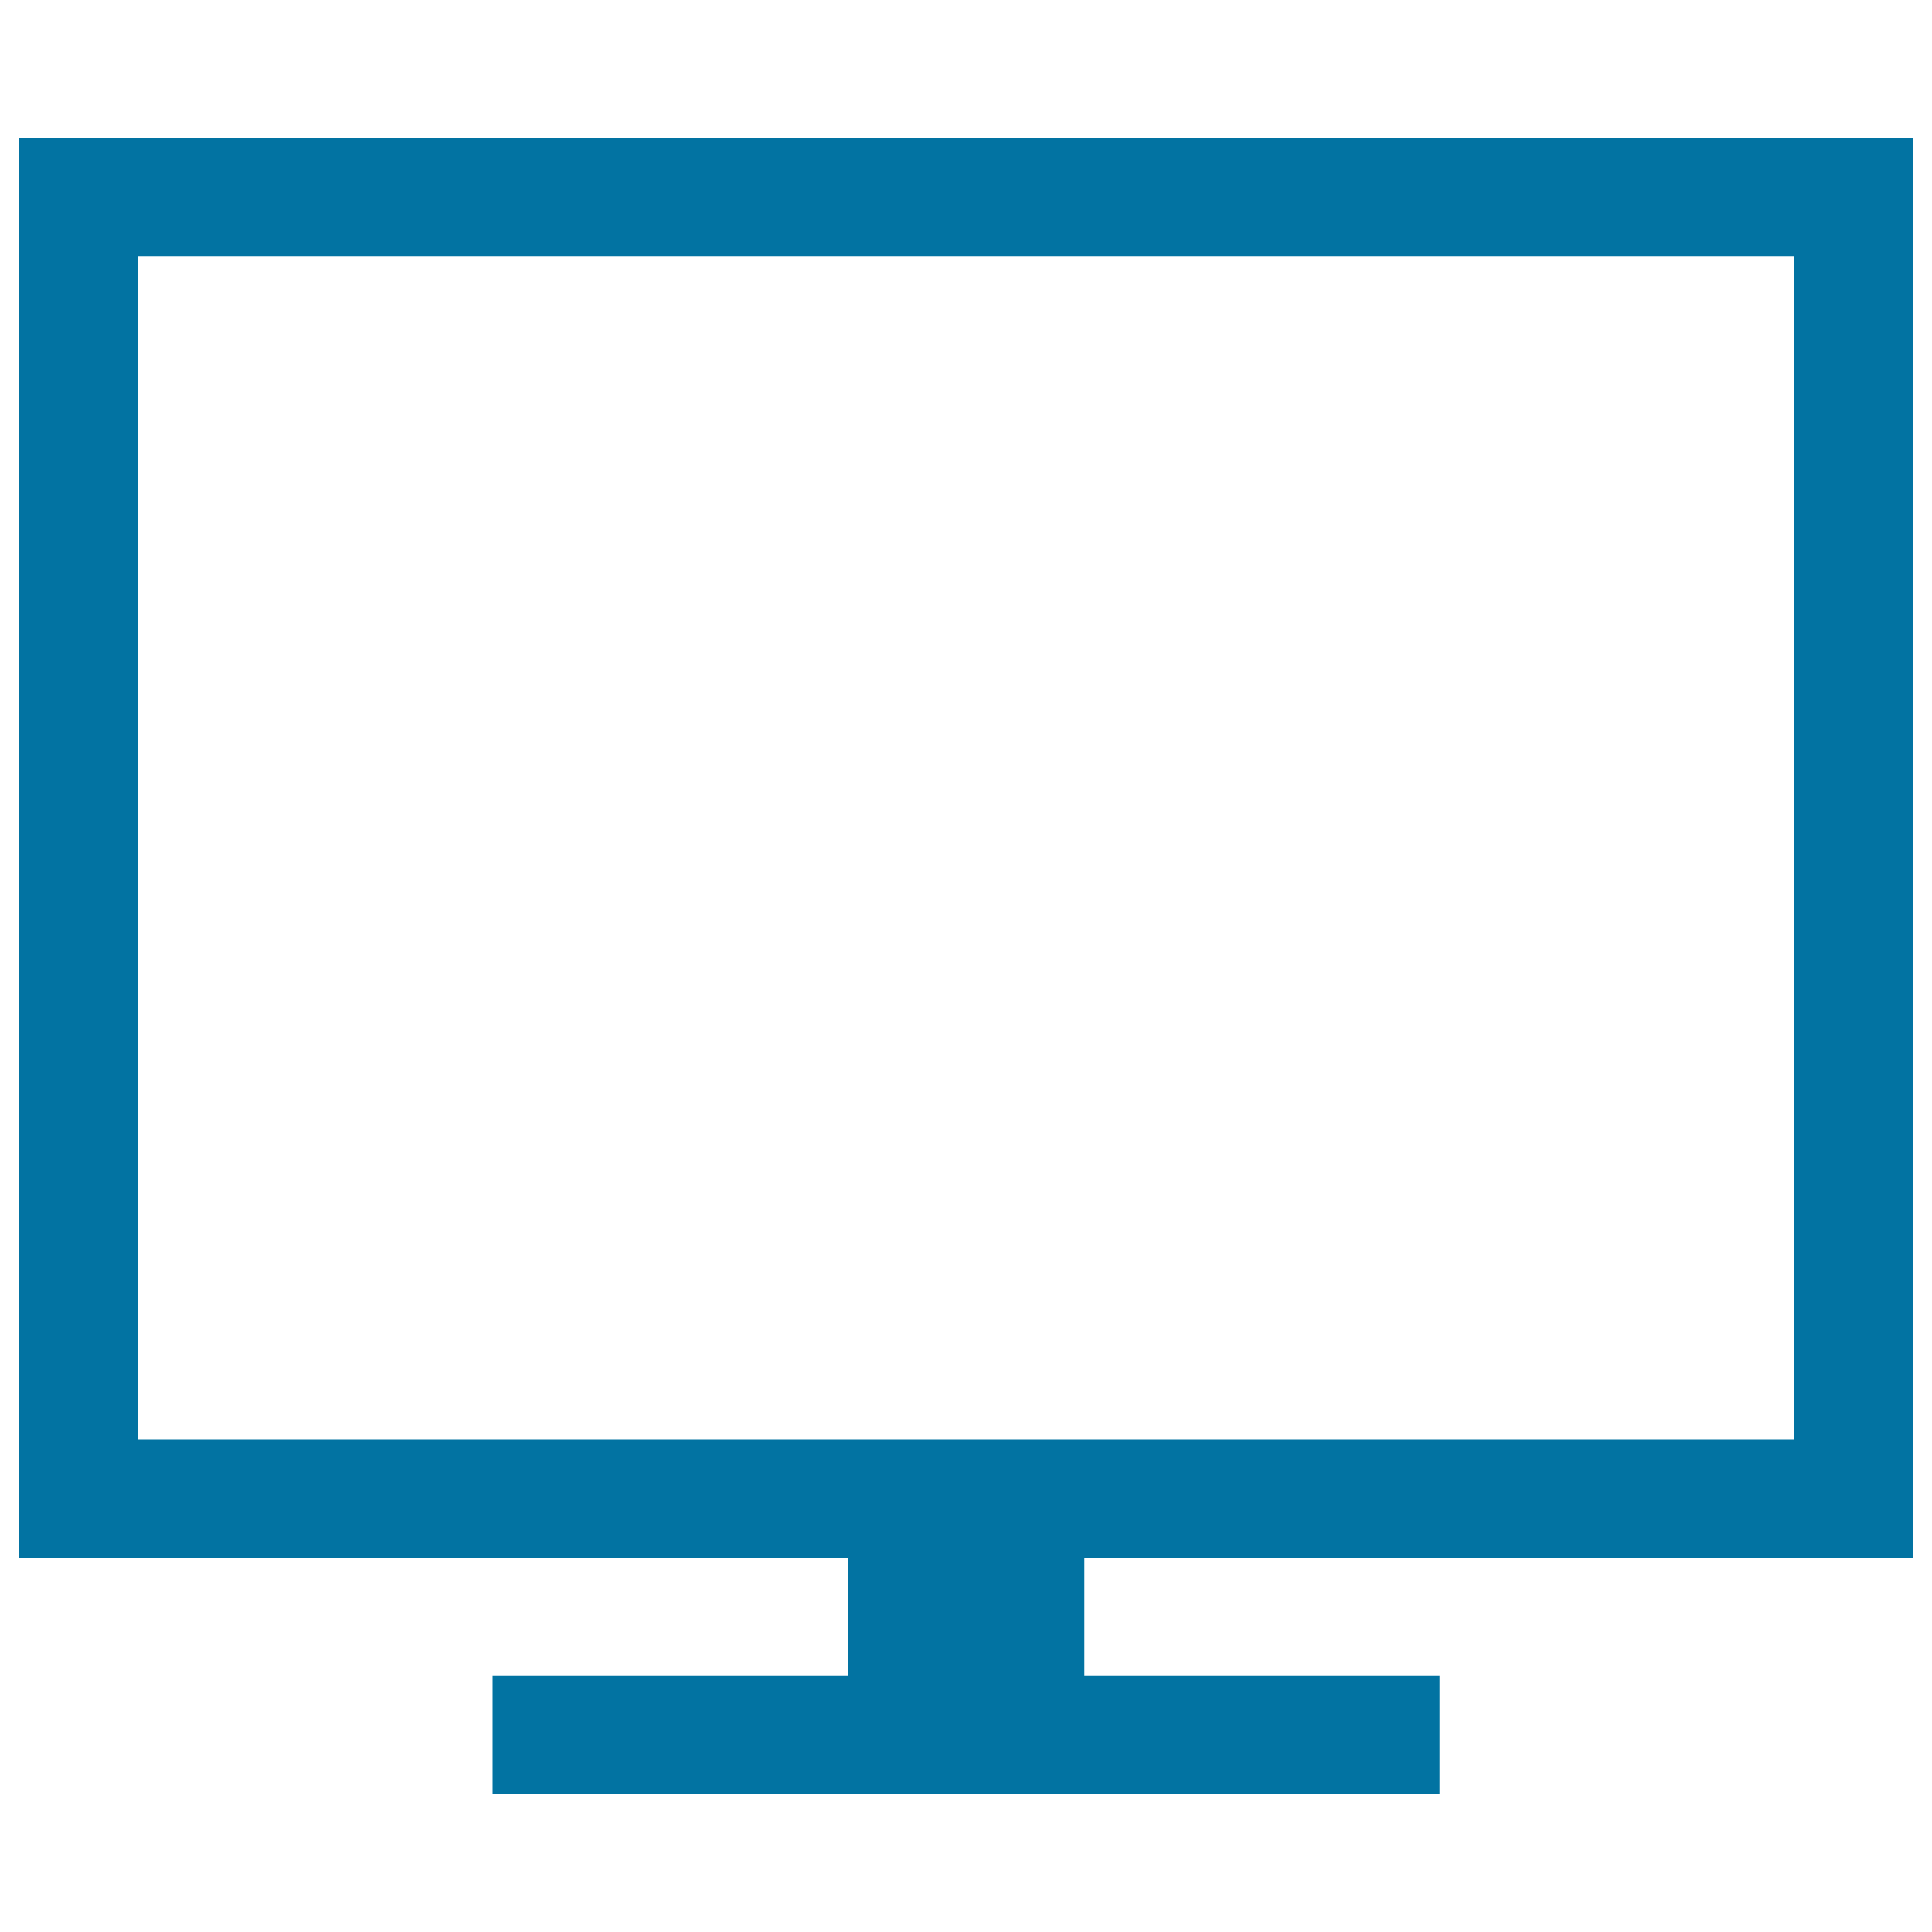 <svg xmlns="http://www.w3.org/2000/svg" viewBox="0 0 1000 1000" style="fill:#0273a2">
<title>Rectangular Modern Monitor SVG icon</title>
<g><path d="M10,71.2h980v735.2H561.3v61.1h183.8v61.3H255v-61.3h183.8v-61.1H10V71.2L10,71.2z M71.3,132.5V745h857.5V132.5H71.3L71.3,132.5z"/></g>
</svg>